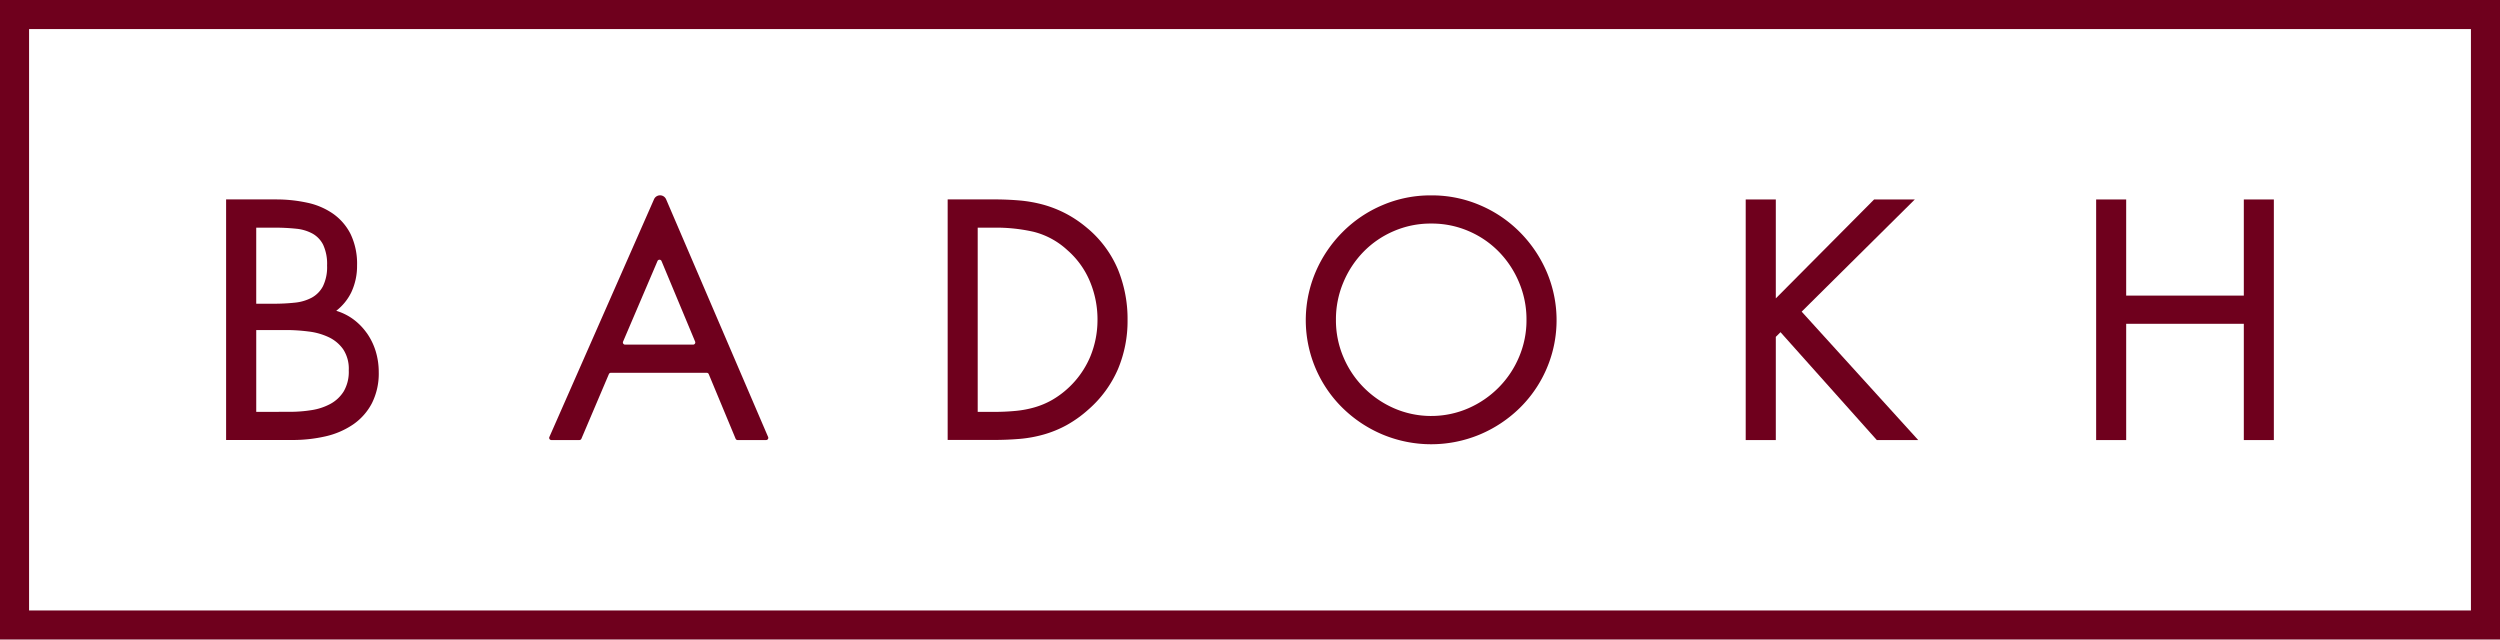 <svg xmlns="http://www.w3.org/2000/svg" width="258" height="66" viewBox="0 0 258 66"><path d="M3,3H255V63H3ZM0,66H258V0H0Z" fill="#6f001d"/><path d="M84.5,75.517A6.184,6.184,0,0,0,83,74.027a5.806,5.806,0,0,0-1.634-.784,5.421,5.421,0,0,0,1.549-1.9,6.39,6.39,0,0,0,.6-2.783,7.079,7.079,0,0,0-.668-3.236,5.707,5.707,0,0,0-1.83-2.114,7.355,7.355,0,0,0-2.672-1.129,15,15,0,0,0-3.134-.332H70l0,24.827h6.9a15.186,15.186,0,0,0,3.355-.376,8.333,8.333,0,0,0,2.854-1.229,6.045,6.045,0,0,0,1.943-2.2,6.811,6.811,0,0,0,.7-3.195,7.351,7.351,0,0,0-.316-2.165,6.609,6.609,0,0,0-.935-1.9m-4.486-9.085a4.685,4.685,0,0,1,.406,2.135,4.532,4.532,0,0,1-.432,2.158,2.852,2.852,0,0,1-1.153,1.169,4.7,4.7,0,0,1-1.749.515,20.033,20.033,0,0,1-2.078.109h-1.9v-7.85h1.967a21.287,21.287,0,0,1,2.145.109,4.4,4.4,0,0,1,1.707.511,2.719,2.719,0,0,1,1.088,1.146M73.11,83.672l0-8.444h3.122a18.646,18.646,0,0,1,2.269.15,6.69,6.69,0,0,1,2.082.585A3.831,3.831,0,0,1,82.073,77.2a3.65,3.65,0,0,1,.585,2.19,4,4,0,0,1-.517,2.163,3.7,3.7,0,0,1-1.372,1.294,6.015,6.015,0,0,1-1.951.646,14.252,14.252,0,0,1-2.223.175Z" transform="translate(-46.666 -41.168)" fill="#6f001d"/><path d="M170.231,85.727h2.9a.225.225,0,0,0,.207-.137l2.834-6.665a.225.225,0,0,1,.207-.137h9.893a.225.225,0,0,1,.208.139l2.771,6.662a.225.225,0,0,0,.208.139H192.4a.225.225,0,0,0,.207-.314l-10.527-24.53a.68.68,0,0,0-1.247-.006l-10.8,24.534a.225.225,0,0,0,.206.316m7.4-10.16,3.552-8.315a.225.225,0,0,1,.414,0l3.469,8.315a.225.225,0,0,1-.207.312h-7.022a.225.225,0,0,1-.207-.313" transform="translate(-113.337 -40.315)" fill="#6f001d"/><path d="M307.847,64.744a12.046,12.046,0,0,0-2.219-1.518A11.9,11.9,0,0,0,303.3,62.3a13.947,13.947,0,0,0-2.466-.443c-.845-.073-1.735-.11-2.643-.11H293.4V86.57h4.724c.953,0,1.869-.037,2.723-.11a13.081,13.081,0,0,0,2.5-.461,11.364,11.364,0,0,0,2.326-.956,12.268,12.268,0,0,0,2.238-1.6,11.7,11.7,0,0,0,3.067-4.189,12.811,12.811,0,0,0,.987-5.064,13.489,13.489,0,0,0-.987-5.2,11.267,11.267,0,0,0-3.132-4.251m1.016,9.424a9.882,9.882,0,0,1-.749,3.818,9.368,9.368,0,0,1-3.94,4.465,8.375,8.375,0,0,1-1.807.76,10.605,10.605,0,0,1-1.96.367c-.684.064-1.4.1-2.123.1H296.5V64.66h1.918a17.508,17.508,0,0,1,3.859.431,8.03,8.03,0,0,1,3.474,1.889,8.759,8.759,0,0,1,2.332,3.238,10.139,10.139,0,0,1,.78,3.949" transform="translate(-195.601 -41.168)" fill="#6f001d"/><path d="M426.368,64.262a12.846,12.846,0,0,0-4.112-2.769,12.585,12.585,0,0,0-4.942-1.005h-.156a12.581,12.581,0,0,0-4.941,1.005,12.848,12.848,0,0,0-4.113,2.77,13.154,13.154,0,0,0-2.781,4.1,12.7,12.7,0,0,0,2.783,14.074,13.18,13.18,0,0,0,4.112,2.729,13.036,13.036,0,0,0,10.038,0,13.188,13.188,0,0,0,4.112-2.729,12.7,12.7,0,0,0,2.782-14.074,13.182,13.182,0,0,0-2.781-4.1m-9.132,18.991a9.579,9.579,0,0,1-3.832-.795,10.069,10.069,0,0,1-3.135-2.149,9.921,9.921,0,0,1-2.1-3.152,9.646,9.646,0,0,1-.762-3.833,9.773,9.773,0,0,1,.763-3.851,10.028,10.028,0,0,1,2.084-3.166,9.666,9.666,0,0,1,3.118-2.131,9.557,9.557,0,0,1,3.794-.781h.14a9.57,9.57,0,0,1,3.8.781,9.687,9.687,0,0,1,3.116,2.13,10.027,10.027,0,0,1,2.085,3.168,9.758,9.758,0,0,1,.764,3.852,9.619,9.619,0,0,1-.764,3.831,9.924,9.924,0,0,1-2.1,3.151,10.054,10.054,0,0,1-3.135,2.149,9.581,9.581,0,0,1-3.832.795" transform="translate(-269.539 -40.325)" fill="#6f001d"/><path d="M557.921,61.753h-4.2L543.577,71.962V61.753H540.47V86.581h3.107V75.932l.483-.483L554,86.581h4.273L546.245,73.33Z" transform="translate(-360.313 -41.168)" fill="#6f001d"/><path d="M664.2,61.753v9.923h-12.14V61.753h-3.1V86.581h3.1v-12H664.2v12H667.3V61.753Z" transform="translate(-432.638 -41.168)" fill="#6f001d"/></svg>